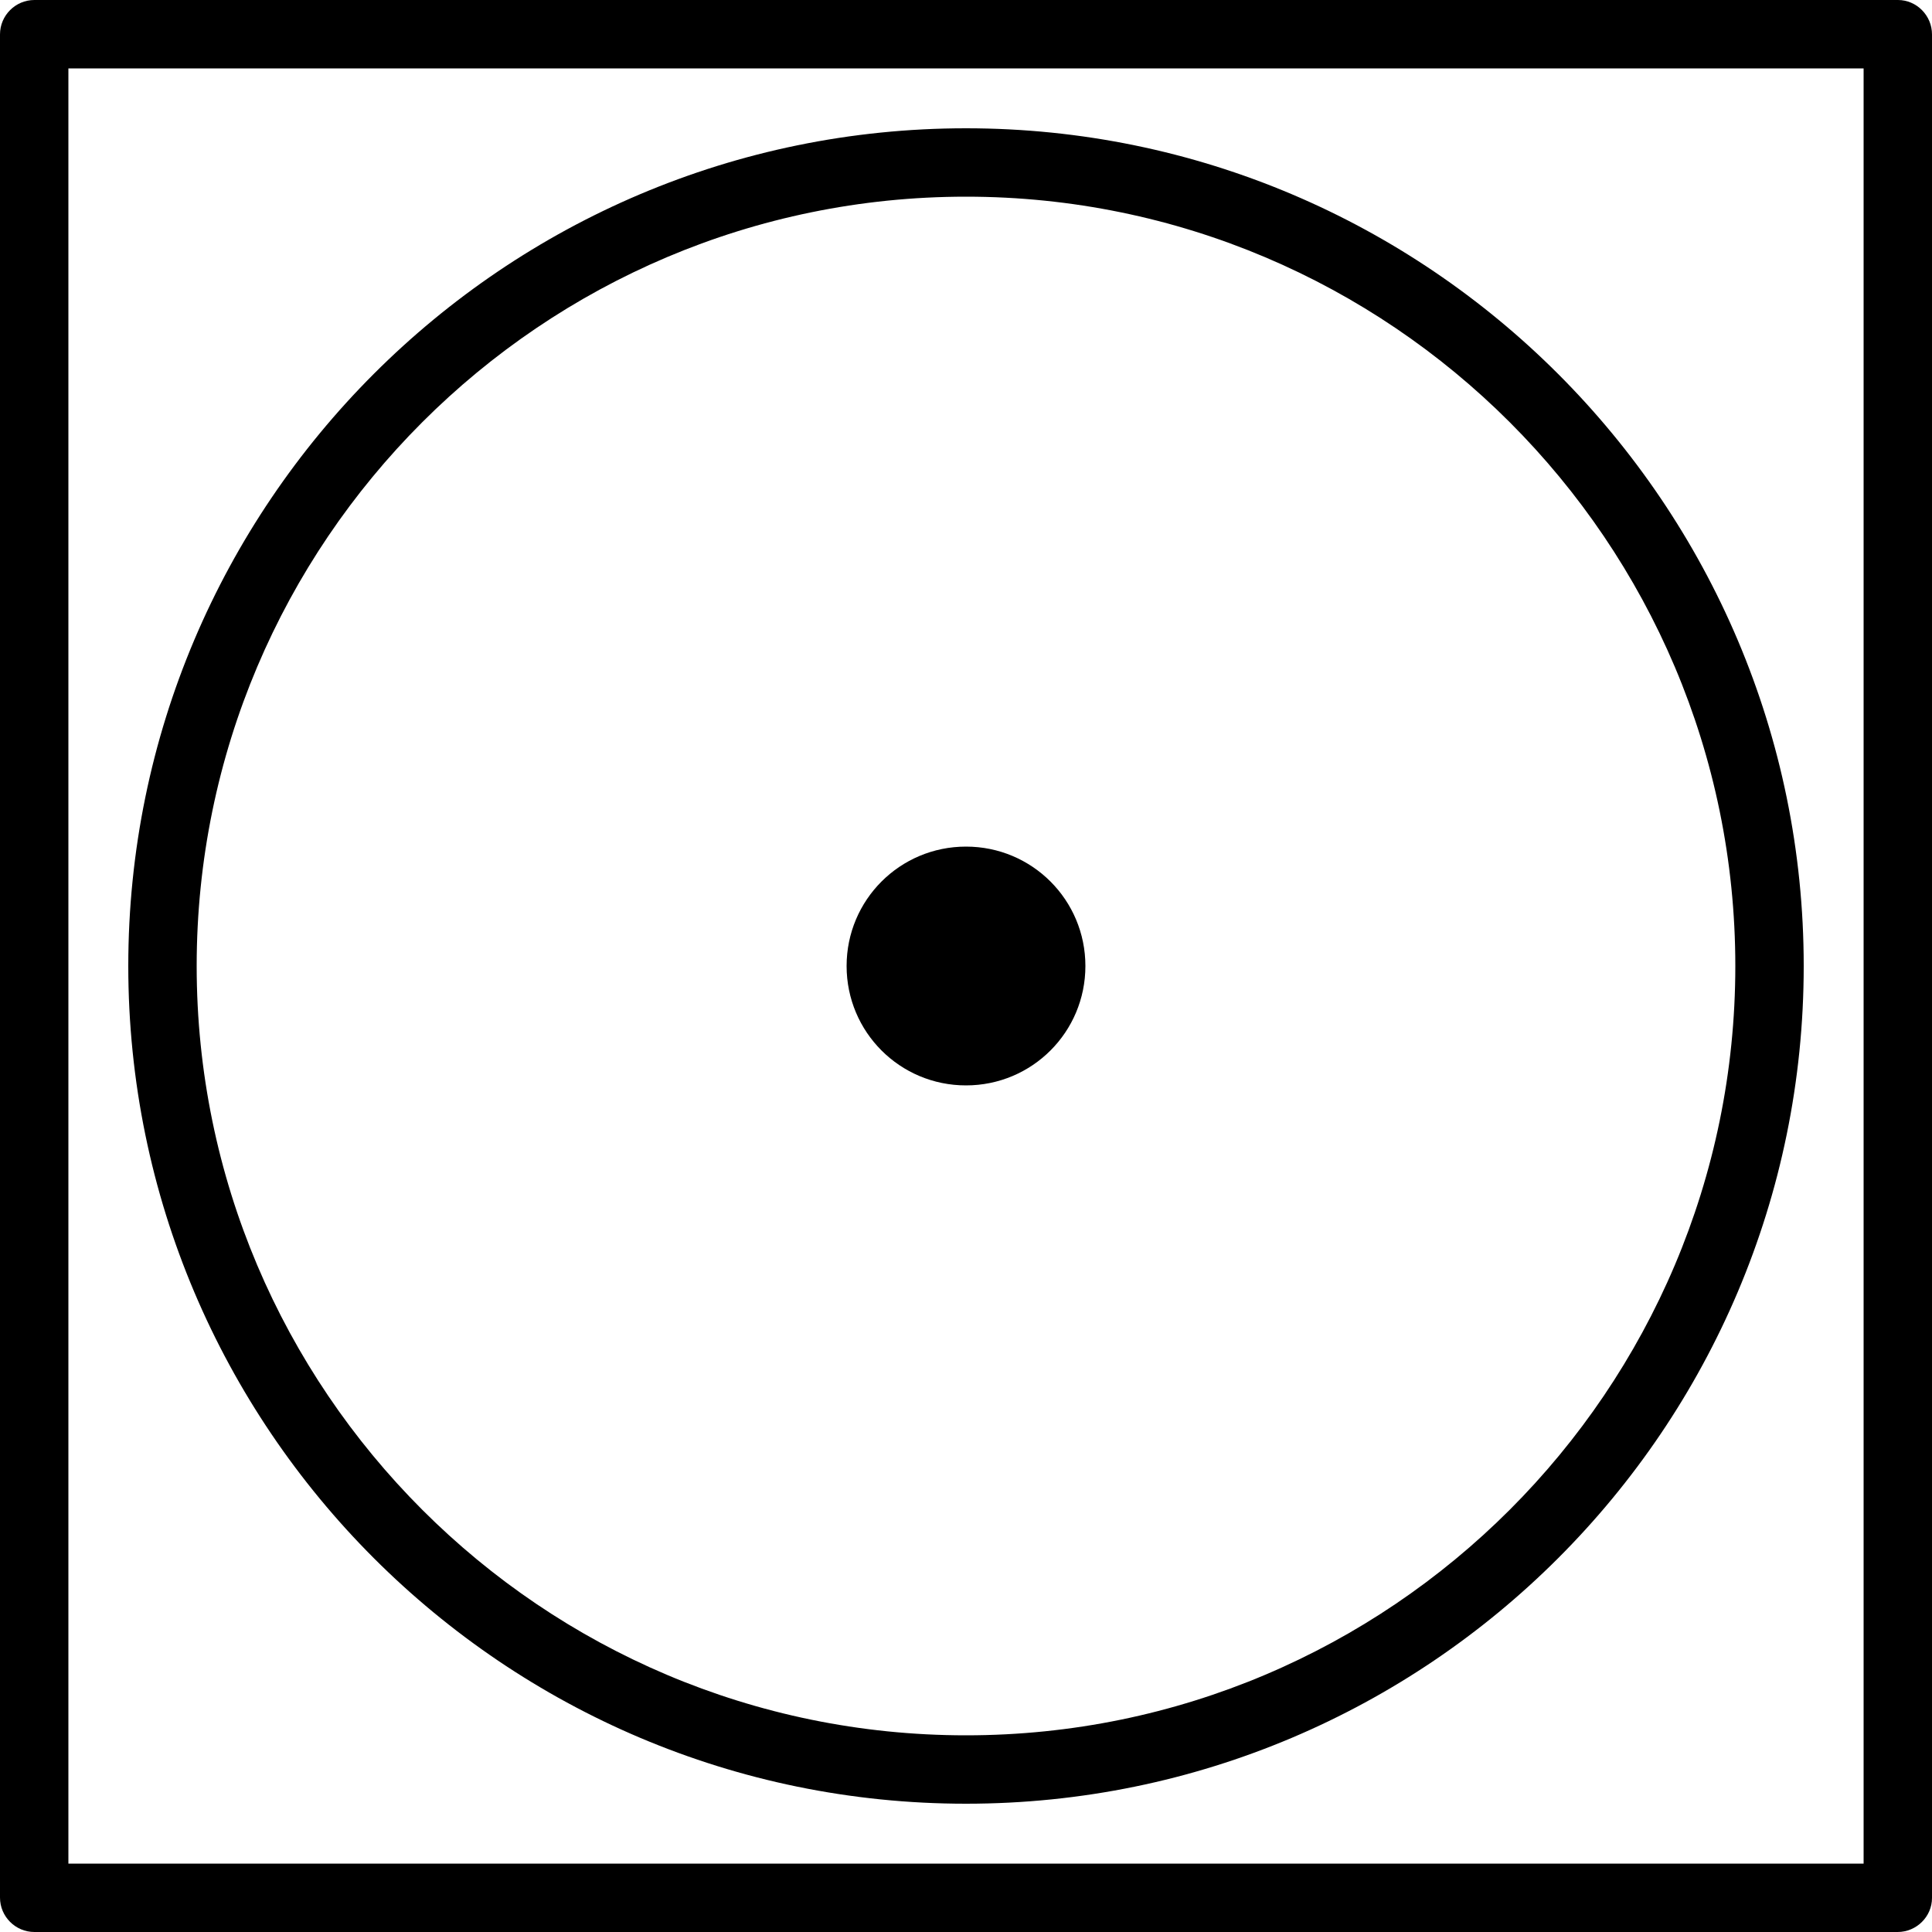 <?xml version="1.0" encoding="utf-8"?>
<!-- Generator: Adobe Illustrator 28.1.0, SVG Export Plug-In . SVG Version: 6.00 Build 0)  -->
<svg version="1.1" id="Ebene_1" xmlns="http://www.w3.org/2000/svg" xmlns:xlink="http://www.w3.org/1999/xlink" x="0px" y="0px"
	 viewBox="0 0 50 50" style="enable-background:new 0 0 50 50;" xml:space="preserve">
<g>
	<path d="M28.09,25c0,1.71-1.38,3.09-3.09,3.09c-1.71,0-3.09-1.38-3.09-3.09c0-1.71,1.38-3.09,3.09-3.09
		C26.71,21.91,28.09,23.29,28.09,25z"/>
	<g>
		<path d="M25,46.68C13.04,46.68,3.32,36.96,3.32,25C3.32,13.04,13.04,3.32,25,3.32c11.96,0,21.68,9.73,21.68,21.68
			C46.68,36.96,36.96,46.68,25,46.68z M25,5.09C14.02,5.09,5.09,14.02,5.09,25c0,10.98,8.93,19.91,19.91,19.91
			c10.98,0,19.91-8.93,19.91-19.91C44.91,14.02,35.98,5.09,25,5.09z"/>
	</g>
	<g>
		<path d="M49.11,50H0.89C0.4,50,0,49.6,0,49.11V0.89C0,0.4,0.4,0,0.89,0h48.23C49.6,0,50,0.4,50,0.89v48.23
			C50,49.6,49.6,50,49.11,50z M1.77,48.23h46.46V1.77H1.77V48.23z"/>
	</g>
</g>
</svg>
